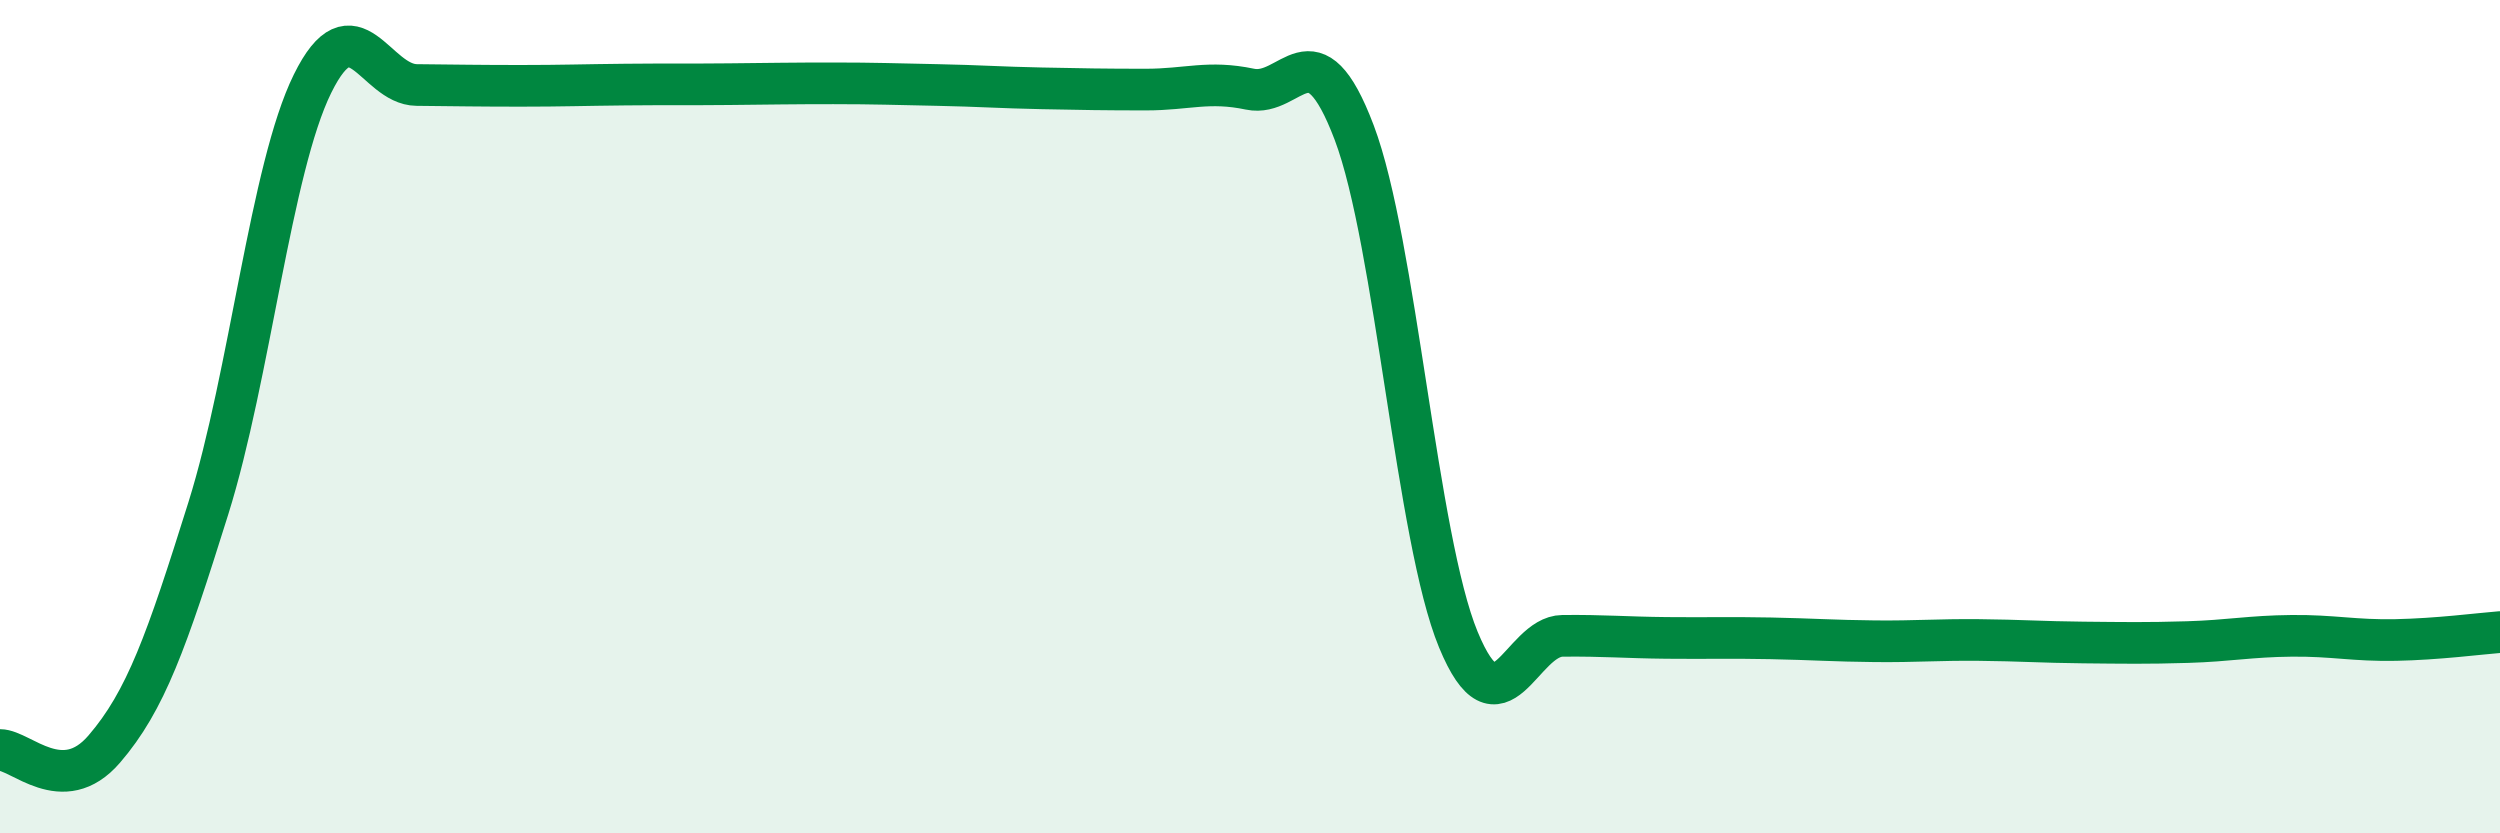 
    <svg width="60" height="20" viewBox="0 0 60 20" xmlns="http://www.w3.org/2000/svg">
      <path
        d="M 0,18 C 0.5,18 1.5,19.14 2.5,17.98 C 3.5,16.82 4,15.39 5,12.2 C 6,9.01 6.5,4.04 7.5,2.01 C 8.5,-0.02 9,2.03 10,2.04 C 11,2.05 11.5,2.06 12.5,2.06 C 13.5,2.06 14,2.04 15,2.03 C 16,2.02 16.5,2.03 17.5,2.02 C 18.5,2.01 19,2 20,2 C 21,2 21.5,2.02 22.5,2.04 C 23.5,2.06 24,2.1 25,2.12 C 26,2.14 26.5,2.15 27.5,2.15 C 28.5,2.15 29,1.93 30,2.14 C 31,2.35 31.5,0.54 32.5,3.18 C 33.5,5.82 34,12.93 35,15.35 C 36,17.77 36.5,15.27 37.5,15.26 C 38.5,15.25 39,15.3 40,15.31 C 41,15.32 41.5,15.3 42.5,15.32 C 43.5,15.34 44,15.38 45,15.39 C 46,15.4 46.5,15.35 47.5,15.36 C 48.5,15.37 49,15.41 50,15.42 C 51,15.43 51.5,15.44 52.5,15.41 C 53.5,15.38 54,15.27 55,15.26 C 56,15.25 56.5,15.38 57.5,15.36 C 58.5,15.34 59.5,15.21 60,15.17L60 20L0 20Z"
        fill="#008740"
        opacity="0.1"
        stroke-linecap="round"
        stroke-linejoin="round"
      />
      <path
        d="M 0,18 C 0.5,18 1.5,19.14 2.5,17.98 C 3.5,16.82 4,15.39 5,12.2 C 6,9.01 6.5,4.04 7.5,2.01 C 8.5,-0.02 9,2.03 10,2.04 C 11,2.05 11.5,2.06 12.5,2.06 C 13.5,2.06 14,2.04 15,2.03 C 16,2.02 16.5,2.03 17.5,2.02 C 18.5,2.01 19,2 20,2 C 21,2 21.5,2.02 22.5,2.04 C 23.5,2.06 24,2.1 25,2.12 C 26,2.14 26.5,2.15 27.5,2.15 C 28.5,2.15 29,1.93 30,2.14 C 31,2.35 31.5,0.54 32.5,3.18 C 33.5,5.82 34,12.93 35,15.35 C 36,17.77 36.5,15.27 37.5,15.26 C 38.5,15.25 39,15.3 40,15.31 C 41,15.32 41.5,15.3 42.5,15.32 C 43.5,15.34 44,15.38 45,15.39 C 46,15.4 46.5,15.35 47.5,15.36 C 48.5,15.37 49,15.41 50,15.42 C 51,15.43 51.5,15.44 52.5,15.41 C 53.5,15.38 54,15.27 55,15.26 C 56,15.25 56.5,15.38 57.5,15.36 C 58.5,15.34 59.5,15.21 60,15.17"
        stroke="#008740"
        stroke-width="1"
        fill="none"
        stroke-linecap="round"
        stroke-linejoin="round"
      />
    </svg>
  